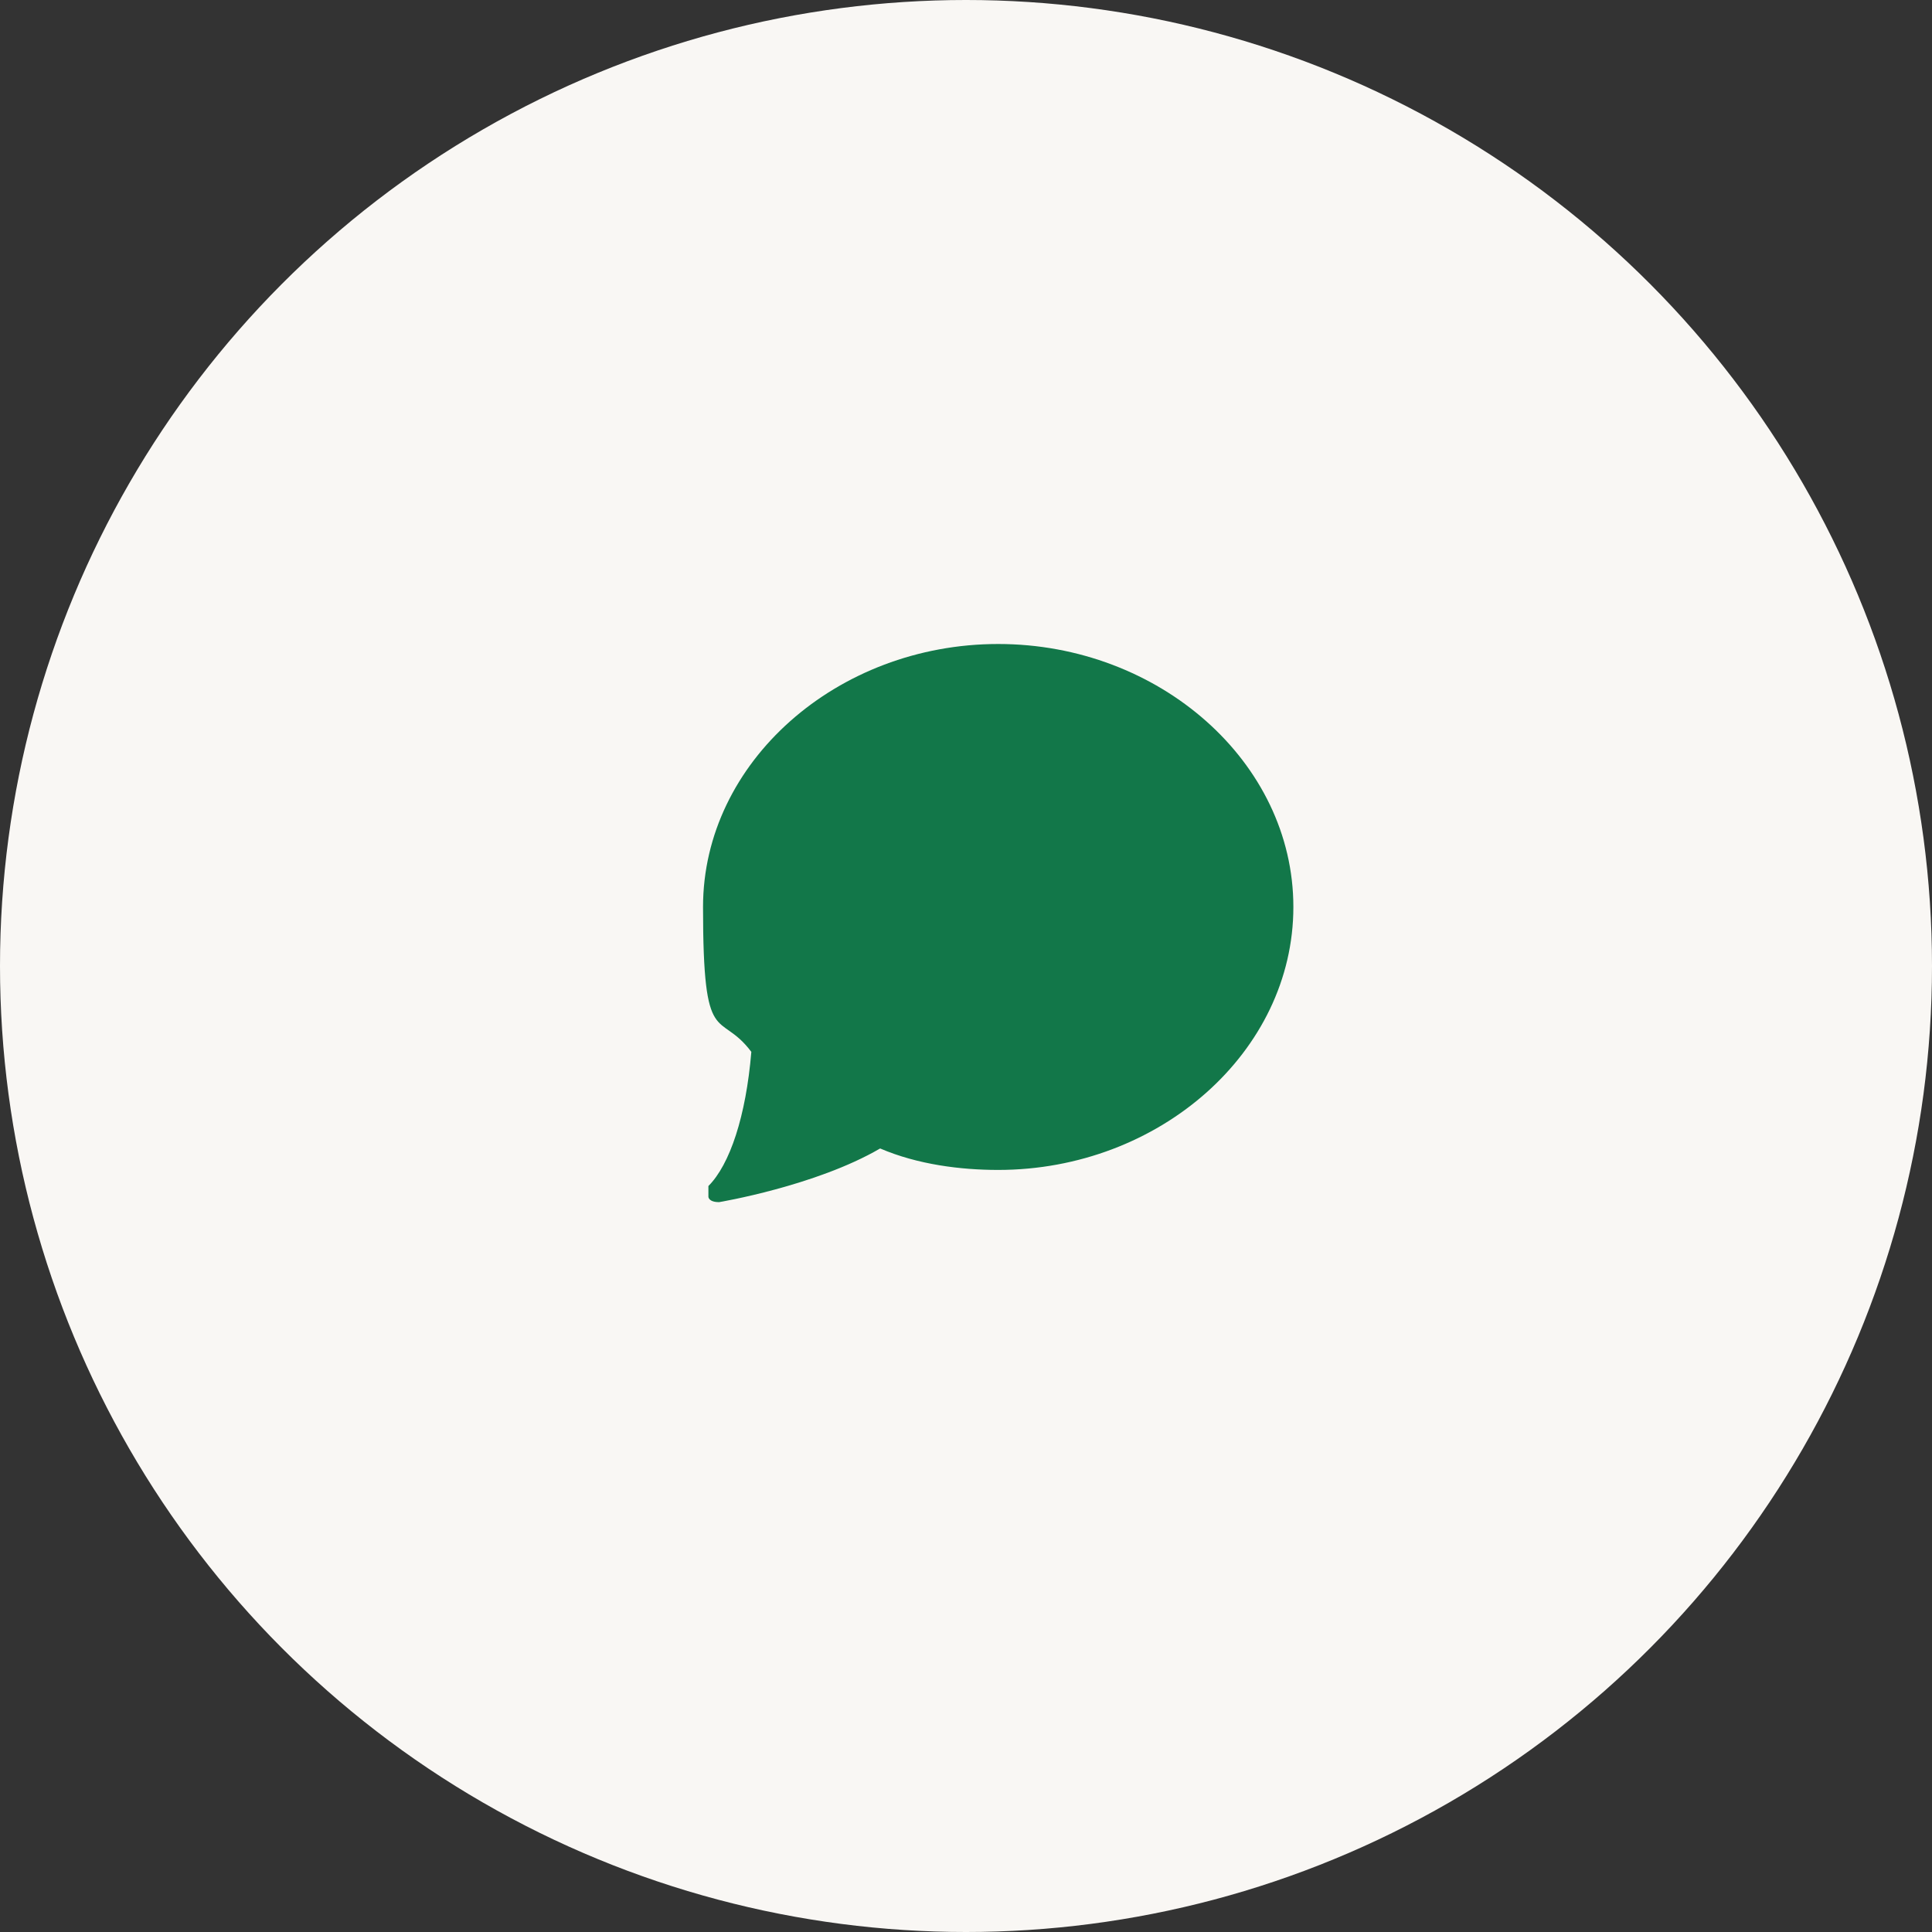 <?xml version="1.0" encoding="UTF-8"?>
<svg width="36px" height="36px" viewBox="0 0 36 36" version="1.1" xmlns="http://www.w3.org/2000/svg" xmlns:xlink="http://www.w3.org/1999/xlink">
    <rect x="0" y="0" width="36" height="36" fill="#333333" stroke="none"/>
    <title>chat-hover</title>

        <circle id="Oval" fill="#F9F7F4" cx="18" cy="18" r="18"></circle>

            <g id="chat-hover">
                <path class="cls-2" d="M18.6,12c-3,0-5.5,2.2-5.5,4.9s.3,1.9.9,2.7c-.1,1.2-.4,2.1-.8,2.5,0,0,0,.1,0,.2,0,0,0,.1.2.1s0,0,0,0c0,0,1.8-.3,3-1,.7.3,1.5.4,2.2.4,3,0,5.5-2.2,5.5-4.9s-2.5-4.9-5.5-4.9Z" fill="#127749"/>
            </g>
</svg>
